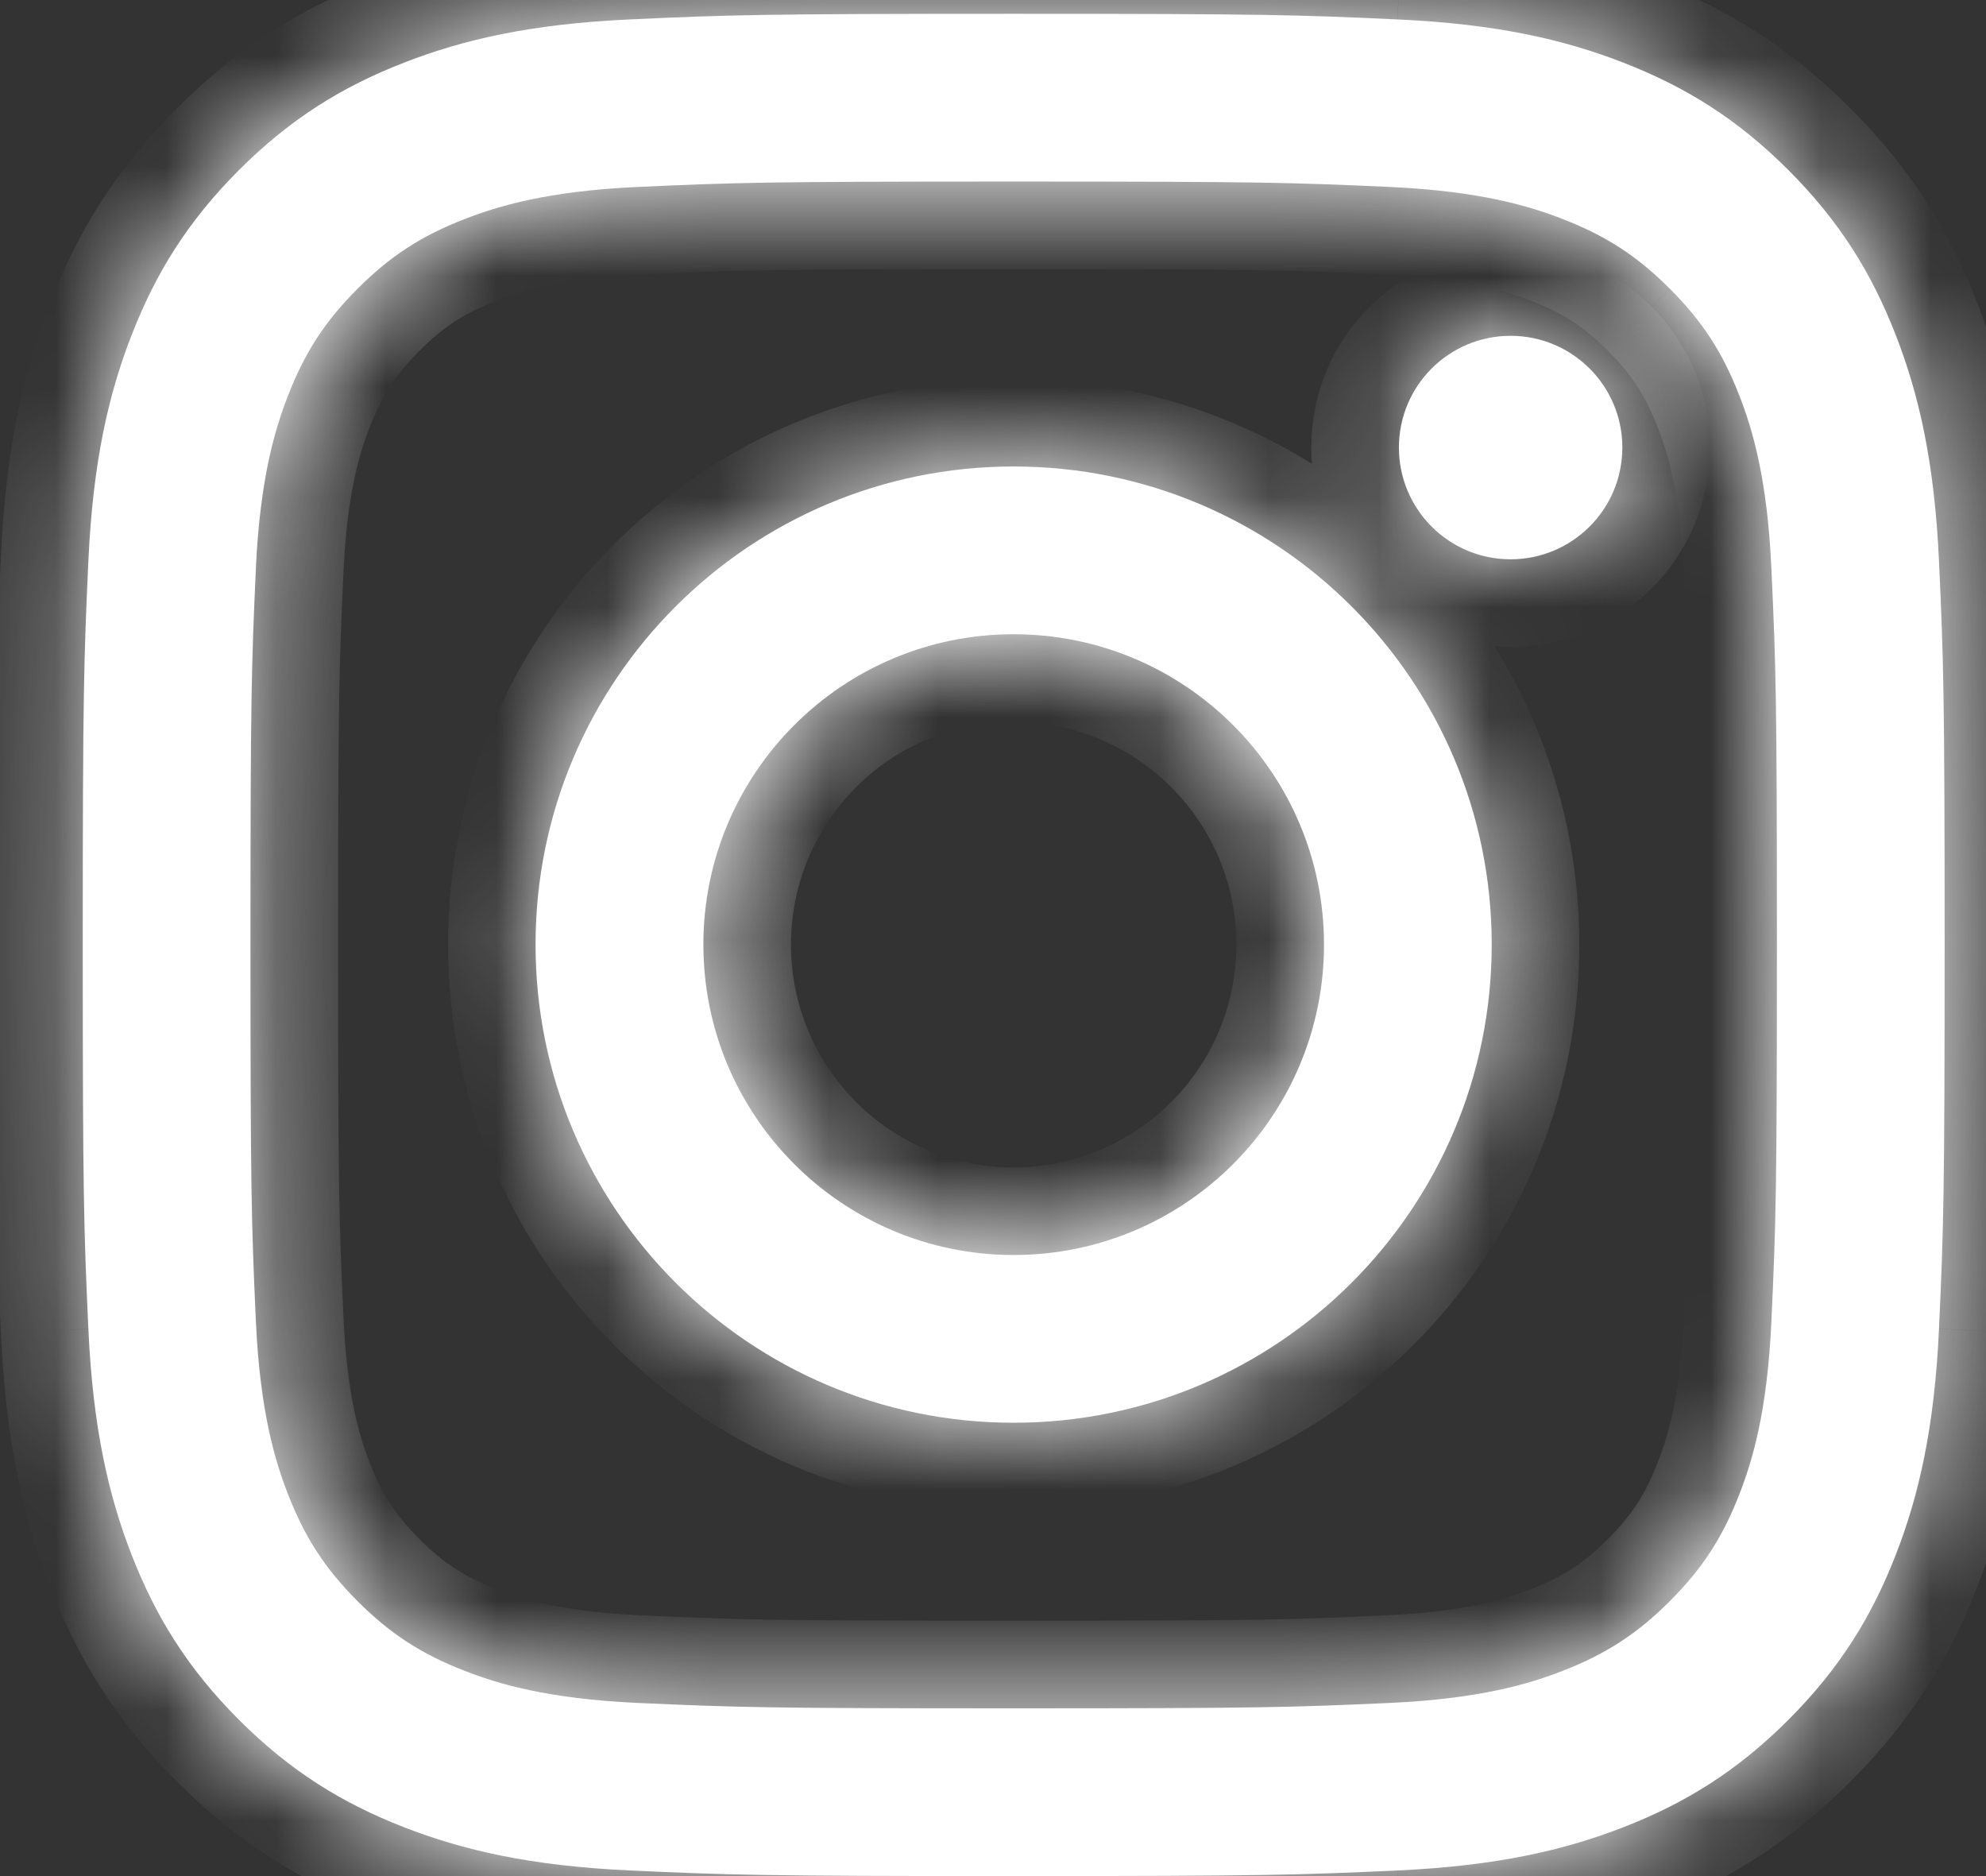 <svg width="18" height="17" viewBox="0 0 18 17" fill="none" xmlns="http://www.w3.org/2000/svg">
<rect x="0" y="0" width="18" height="17" fill="#333333" stroke="none"/>
<mask id="path-1-inside-1_1627_3516" fill="white">
<path d="M9.188 0.125C6.896 0.125 6.609 0.135 5.709 0.176C4.811 0.217 4.197 0.359 3.661 0.568C3.106 0.784 2.635 1.072 2.166 1.541C1.697 2.01 1.409 2.481 1.193 3.036C0.984 3.572 0.842 4.186 0.801 5.084C0.76 5.984 0.75 6.271 0.75 8.563C0.75 10.854 0.76 11.141 0.801 12.041C0.842 12.939 0.984 13.553 1.193 14.089C1.409 14.644 1.697 15.115 2.166 15.584C2.635 16.053 3.106 16.341 3.661 16.557C4.197 16.766 4.811 16.908 5.709 16.949C6.609 16.99 6.896 17 9.188 17C11.479 17 11.766 16.99 12.666 16.949C13.564 16.908 14.178 16.766 14.714 16.557C15.269 16.341 15.74 16.053 16.209 15.584C16.678 15.115 16.966 14.644 17.182 14.089C17.391 13.553 17.533 12.939 17.574 12.041C17.615 11.141 17.625 10.854 17.625 8.563C17.625 6.271 17.615 5.984 17.574 5.084C17.533 4.186 17.391 3.572 17.182 3.036C16.966 2.481 16.678 2.01 16.209 1.541C15.74 1.072 15.269 0.784 14.714 0.568C14.178 0.359 13.564 0.217 12.666 0.176C11.766 0.135 11.479 0.125 9.188 0.125ZM9.188 1.645C11.44 1.645 11.707 1.654 12.597 1.694C13.42 1.732 13.866 1.869 14.164 1.985C14.558 2.138 14.839 2.321 15.134 2.616C15.429 2.911 15.612 3.192 15.765 3.586C15.881 3.884 16.018 4.33 16.055 5.153C16.096 6.043 16.105 6.31 16.105 8.562C16.105 10.815 16.096 11.082 16.055 11.972C16.018 12.795 15.881 13.241 15.765 13.539C15.612 13.933 15.429 14.214 15.134 14.509C14.839 14.804 14.557 14.987 14.164 15.14C13.866 15.256 13.42 15.393 12.597 15.431C11.707 15.471 11.441 15.48 9.188 15.48C6.934 15.48 6.668 15.471 5.778 15.431C4.955 15.393 4.509 15.256 4.211 15.14C3.817 14.987 3.536 14.804 3.241 14.509C2.946 14.214 2.763 13.932 2.61 13.539C2.494 13.241 2.357 12.795 2.319 11.972C2.279 11.082 2.27 10.815 2.27 8.562C2.27 6.31 2.279 6.043 2.319 5.153C2.357 4.33 2.494 3.884 2.61 3.586C2.763 3.192 2.946 2.911 3.241 2.616C3.536 2.321 3.817 2.138 4.211 1.985C4.509 1.869 4.955 1.732 5.778 1.694C6.668 1.654 6.935 1.645 9.188 1.645"/>
</mask>
<path d="M9.188 0.125C6.896 0.125 6.609 0.135 5.709 0.176C4.811 0.217 4.197 0.359 3.661 0.568C3.106 0.784 2.635 1.072 2.166 1.541C1.697 2.01 1.409 2.481 1.193 3.036C0.984 3.572 0.842 4.186 0.801 5.084C0.76 5.984 0.75 6.271 0.75 8.563C0.75 10.854 0.76 11.141 0.801 12.041C0.842 12.939 0.984 13.553 1.193 14.089C1.409 14.644 1.697 15.115 2.166 15.584C2.635 16.053 3.106 16.341 3.661 16.557C4.197 16.766 4.811 16.908 5.709 16.949C6.609 16.99 6.896 17 9.188 17C11.479 17 11.766 16.99 12.666 16.949C13.564 16.908 14.178 16.766 14.714 16.557C15.269 16.341 15.74 16.053 16.209 15.584C16.678 15.115 16.966 14.644 17.182 14.089C17.391 13.553 17.533 12.939 17.574 12.041C17.615 11.141 17.625 10.854 17.625 8.563C17.625 6.271 17.615 5.984 17.574 5.084C17.533 4.186 17.391 3.572 17.182 3.036C16.966 2.481 16.678 2.01 16.209 1.541C15.74 1.072 15.269 0.784 14.714 0.568C14.178 0.359 13.564 0.217 12.666 0.176C11.766 0.135 11.479 0.125 9.188 0.125ZM9.188 1.645C11.44 1.645 11.707 1.654 12.597 1.694C13.42 1.732 13.866 1.869 14.164 1.985C14.558 2.138 14.839 2.321 15.134 2.616C15.429 2.911 15.612 3.192 15.765 3.586C15.881 3.884 16.018 4.33 16.055 5.153C16.096 6.043 16.105 6.31 16.105 8.562C16.105 10.815 16.096 11.082 16.055 11.972C16.018 12.795 15.881 13.241 15.765 13.539C15.612 13.933 15.429 14.214 15.134 14.509C14.839 14.804 14.557 14.987 14.164 15.14C13.866 15.256 13.42 15.393 12.597 15.431C11.707 15.471 11.441 15.48 9.188 15.48C6.934 15.48 6.668 15.471 5.778 15.431C4.955 15.393 4.509 15.256 4.211 15.14C3.817 14.987 3.536 14.804 3.241 14.509C2.946 14.214 2.763 13.932 2.61 13.539C2.494 13.241 2.357 12.795 2.319 11.972C2.279 11.082 2.27 10.815 2.27 8.562C2.27 6.31 2.279 6.043 2.319 5.153C2.357 4.33 2.494 3.884 2.61 3.586C2.763 3.192 2.946 2.911 3.241 2.616C3.536 2.321 3.817 2.138 4.211 1.985C4.509 1.869 4.955 1.732 5.778 1.694C6.668 1.654 6.935 1.645 9.188 1.645" fill="white"/>
<path d="M5.709 0.176L5.673 -0.617L5.673 -0.617L5.709 0.176ZM3.661 0.568L3.373 -0.172L3.373 -0.172L3.661 0.568ZM2.166 1.541L2.728 2.103L2.728 2.103L2.166 1.541ZM1.193 3.036L1.933 3.323L1.933 3.323L1.193 3.036ZM0.801 5.084L0.008 5.048L0.008 5.048L0.801 5.084ZM0.801 12.041L0.008 12.077L0.008 12.078L0.801 12.041ZM1.193 14.089L1.933 13.802L1.933 13.802L1.193 14.089ZM2.166 15.584L1.605 16.145L1.605 16.145L2.166 15.584ZM3.661 16.557L3.373 17.297L3.373 17.297L3.661 16.557ZM5.709 16.949L5.673 17.742L5.673 17.742L5.709 16.949ZM12.666 16.949L12.702 17.742H12.703L12.666 16.949ZM14.714 16.557L15.002 17.297L15.002 17.297L14.714 16.557ZM16.209 15.584L16.77 16.145L16.77 16.145L16.209 15.584ZM17.182 14.089L17.922 14.377L17.922 14.377L17.182 14.089ZM17.574 12.041L18.367 12.078V12.077L17.574 12.041ZM17.574 5.084L18.367 5.048V5.048L17.574 5.084ZM17.182 3.036L17.922 2.748L17.922 2.748L17.182 3.036ZM16.209 1.541L16.77 0.98L16.77 0.98L16.209 1.541ZM14.714 0.568L15.002 -0.172L15.002 -0.172L14.714 0.568ZM12.666 0.176L12.703 -0.617L12.702 -0.617L12.666 0.176ZM12.597 1.694L12.561 2.488L12.561 2.488L12.597 1.694ZM14.164 1.985L13.876 2.725L13.876 2.725L14.164 1.985ZM15.134 2.616L14.572 3.177L14.572 3.178L15.134 2.616ZM15.765 3.586L16.505 3.299L16.505 3.299L15.765 3.586ZM16.055 5.153L15.262 5.189L15.262 5.189L16.055 5.153ZM16.055 11.972L15.262 11.936L15.262 11.936L16.055 11.972ZM15.765 13.539L15.025 13.251L15.025 13.251L15.765 13.539ZM15.134 14.509L14.572 13.947L14.572 13.947L15.134 14.509ZM14.164 15.14L14.451 15.88L14.451 15.88L14.164 15.14ZM12.597 15.431L12.561 14.637L12.561 14.637L12.597 15.431ZM5.778 15.431L5.814 14.637L5.814 14.637L5.778 15.431ZM4.211 15.14L4.499 14.4L4.499 14.4L4.211 15.14ZM3.241 14.509L3.803 13.947L3.803 13.947L3.241 14.509ZM2.61 13.539L1.87 13.826L1.87 13.826L2.61 13.539ZM2.319 11.972L3.113 11.936L3.113 11.936L2.319 11.972ZM2.319 5.153L3.113 5.189L3.113 5.189L2.319 5.153ZM2.61 3.586L3.35 3.874L3.35 3.874L2.61 3.586ZM3.241 2.616L3.803 3.178L3.803 3.178L3.241 2.616ZM4.211 1.985L3.924 1.245L3.924 1.245L4.211 1.985ZM5.778 1.694L5.814 2.488L5.814 2.488L5.778 1.694ZM9.188 -0.669C6.892 -0.669 6.591 -0.659 5.673 -0.617L5.745 0.969C6.627 0.929 6.9 0.919 9.188 0.919V-0.669ZM5.673 -0.617C4.699 -0.573 4 -0.416 3.373 -0.172L3.948 1.308C4.395 1.134 4.922 1.006 5.745 0.969L5.673 -0.617ZM3.373 -0.172C2.723 0.081 2.157 0.427 1.605 0.98L2.728 2.103C3.113 1.717 3.489 1.487 3.948 1.308L3.373 -0.172ZM1.605 0.98C1.052 1.532 0.706 2.098 0.453 2.748L1.933 3.323C2.112 2.864 2.342 2.488 2.728 2.103L1.605 0.98ZM0.453 2.748C0.209 3.375 0.052 4.074 0.008 5.048L1.594 5.12C1.631 4.297 1.759 3.77 1.933 3.323L0.453 2.748ZM0.008 5.048C-0.034 5.966 -0.044 6.267 -0.044 8.563H1.544C1.544 6.275 1.554 6.002 1.594 5.12L0.008 5.048ZM-0.044 8.563C-0.044 10.858 -0.034 11.159 0.008 12.077L1.594 12.005C1.554 11.123 1.544 10.85 1.544 8.563H-0.044ZM0.008 12.078C0.052 13.051 0.209 13.75 0.453 14.377L1.933 13.802C1.759 13.355 1.631 12.828 1.594 12.005L0.008 12.078ZM0.453 14.377C0.706 15.027 1.052 15.593 1.605 16.145L2.728 15.023C2.342 14.637 2.112 14.261 1.933 13.802L0.453 14.377ZM1.605 16.145C2.157 16.698 2.723 17.044 3.373 17.297L3.948 15.817C3.489 15.639 3.113 15.408 2.728 15.023L1.605 16.145ZM3.373 17.297C4 17.541 4.699 17.698 5.673 17.742L5.745 16.156C4.922 16.119 4.395 15.991 3.948 15.817L3.373 17.297ZM5.673 17.742C6.591 17.784 6.892 17.794 9.188 17.794V16.206C6.9 16.206 6.627 16.196 5.745 16.156L5.673 17.742ZM9.188 17.794C11.483 17.794 11.784 17.784 12.702 17.742L12.63 16.156C11.748 16.196 11.475 16.206 9.188 16.206V17.794ZM12.703 17.742C13.676 17.698 14.375 17.541 15.002 17.297L14.427 15.817C13.98 15.991 13.453 16.119 12.63 16.156L12.703 17.742ZM15.002 17.297C15.652 17.044 16.218 16.698 16.77 16.145L15.648 15.023C15.262 15.408 14.886 15.639 14.427 15.817L15.002 17.297ZM16.77 16.145C17.323 15.593 17.669 15.027 17.922 14.377L16.442 13.802C16.264 14.261 16.033 14.637 15.648 15.023L16.77 16.145ZM17.922 14.377C18.166 13.75 18.323 13.051 18.367 12.078L16.781 12.005C16.744 12.828 16.616 13.355 16.442 13.802L17.922 14.377ZM18.367 12.077C18.409 11.159 18.419 10.858 18.419 8.563H16.831C16.831 10.85 16.821 11.123 16.781 12.005L18.367 12.077ZM18.419 8.563C18.419 6.267 18.409 5.966 18.367 5.048L16.781 5.12C16.821 6.002 16.831 6.275 16.831 8.563H18.419ZM18.367 5.048C18.323 4.074 18.166 3.375 17.922 2.748L16.442 3.323C16.616 3.77 16.744 4.297 16.781 5.12L18.367 5.048ZM17.922 2.748C17.669 2.098 17.323 1.532 16.77 0.98L15.648 2.103C16.033 2.488 16.264 2.864 16.442 3.323L17.922 2.748ZM16.77 0.98C16.218 0.427 15.652 0.081 15.002 -0.172L14.427 1.308C14.886 1.487 15.262 1.717 15.648 2.103L16.77 0.98ZM15.002 -0.172C14.375 -0.416 13.676 -0.573 12.703 -0.617L12.63 0.969C13.453 1.006 13.98 1.134 14.427 1.308L15.002 -0.172ZM12.702 -0.617C11.784 -0.659 11.483 -0.669 9.188 -0.669V0.919C11.475 0.919 11.748 0.929 12.63 0.969L12.702 -0.617ZM9.188 2.439C11.437 2.439 11.69 2.448 12.561 2.488L12.633 0.901C11.725 0.86 11.444 0.851 9.188 0.851V2.439ZM12.561 2.488C13.296 2.521 13.658 2.64 13.876 2.725L14.451 1.245C14.075 1.099 13.543 0.943 12.633 0.901L12.561 2.488ZM13.876 2.725C14.169 2.839 14.356 2.961 14.572 3.177L15.695 2.055C15.321 1.681 14.947 1.437 14.451 1.245L13.876 2.725ZM14.572 3.178C14.789 3.394 14.911 3.581 15.025 3.874L16.505 3.299C16.312 2.804 16.069 2.429 15.695 2.055L14.572 3.178ZM15.025 3.874C15.11 4.092 15.229 4.454 15.262 5.189L16.849 5.117C16.807 4.207 16.651 3.675 16.505 3.299L15.025 3.874ZM15.262 5.189C15.302 6.061 15.311 6.313 15.311 8.562H16.899C16.899 6.306 16.89 6.025 16.849 5.117L15.262 5.189ZM15.311 8.562C15.311 10.812 15.302 11.065 15.262 11.936L16.849 12.008C16.89 11.1 16.899 10.819 16.899 8.562H15.311ZM15.262 11.936C15.229 12.671 15.11 13.033 15.025 13.251L16.505 13.826C16.651 13.45 16.807 12.918 16.849 12.008L15.262 11.936ZM15.025 13.251C14.911 13.544 14.789 13.731 14.572 13.947L15.695 15.07C16.069 14.696 16.312 14.322 16.505 13.826L15.025 13.251ZM14.572 13.947C14.356 14.164 14.169 14.286 13.876 14.4L14.451 15.88C14.947 15.688 15.321 15.444 15.695 15.07L14.572 13.947ZM13.876 14.4C13.658 14.485 13.296 14.604 12.561 14.637L12.633 16.224C13.543 16.182 14.075 16.026 14.451 15.88L13.876 14.4ZM12.561 14.637C11.69 14.677 11.437 14.686 9.188 14.686V16.274C11.444 16.274 11.725 16.265 12.633 16.224L12.561 14.637ZM9.188 14.686C6.938 14.686 6.685 14.677 5.814 14.637L5.742 16.224C6.65 16.265 6.931 16.274 9.188 16.274V14.686ZM5.814 14.637C5.079 14.604 4.717 14.485 4.499 14.4L3.924 15.88C4.3 16.026 4.832 16.182 5.742 16.224L5.814 14.637ZM4.499 14.4C4.206 14.286 4.019 14.164 3.803 13.947L2.68 15.07C3.054 15.444 3.429 15.688 3.924 15.88L4.499 14.4ZM3.803 13.947C3.586 13.731 3.464 13.544 3.35 13.251L1.87 13.826C2.062 14.322 2.306 14.696 2.68 15.07L3.803 13.947ZM3.35 13.251C3.265 13.033 3.146 12.671 3.113 11.936L1.526 12.008C1.568 12.918 1.724 13.45 1.87 13.826L3.35 13.251ZM3.113 11.936C3.073 11.065 3.064 10.812 3.064 8.562H1.476C1.476 10.819 1.485 11.1 1.526 12.008L3.113 11.936ZM3.064 8.562C3.064 6.313 3.073 6.061 3.113 5.189L1.526 5.117C1.485 6.025 1.476 6.306 1.476 8.562H3.064ZM3.113 5.189C3.146 4.454 3.265 4.092 3.35 3.874L1.87 3.299C1.724 3.675 1.568 4.207 1.526 5.117L3.113 5.189ZM3.35 3.874C3.464 3.581 3.586 3.394 3.803 3.178L2.68 2.055C2.306 2.429 2.062 2.803 1.87 3.299L3.35 3.874ZM3.803 3.178C4.019 2.961 4.206 2.839 4.499 2.725L3.924 1.245C3.429 1.437 3.054 1.681 2.68 2.055L3.803 3.178ZM4.499 2.725C4.717 2.64 5.079 2.521 5.814 2.488L5.742 0.901C4.832 0.943 4.3 1.099 3.924 1.245L4.499 2.725ZM5.814 2.488C6.686 2.448 6.938 2.439 9.188 2.439V0.851C6.931 0.851 6.65 0.86 5.742 0.901L5.814 2.488Z" fill="white" mask="url(#path-1-inside-1_1627_3516)"/>
<mask id="path-3-inside-2_1627_3516" fill="white">
<path d="M9.187 11.372C7.634 11.372 6.375 10.113 6.375 8.559C6.375 7.006 7.634 5.747 9.187 5.747C10.741 5.747 12 7.006 12 8.559C12 10.113 10.741 11.372 9.187 11.372ZM9.187 4.227C6.794 4.227 4.854 6.167 4.854 8.559C4.854 10.952 6.794 12.892 9.187 12.892C11.58 12.892 13.52 10.952 13.52 8.559C13.52 6.167 11.58 4.227 9.187 4.227ZM14.704 4.055C14.704 4.615 14.25 5.068 13.691 5.068C13.132 5.068 12.679 4.615 12.679 4.055C12.679 3.496 13.132 3.043 13.691 3.043C14.25 3.043 14.704 3.496 14.704 4.055Z"/>
</mask>
<path d="M9.187 11.372C7.634 11.372 6.375 10.113 6.375 8.559C6.375 7.006 7.634 5.747 9.187 5.747C10.741 5.747 12 7.006 12 8.559C12 10.113 10.741 11.372 9.187 11.372ZM9.187 4.227C6.794 4.227 4.854 6.167 4.854 8.559C4.854 10.952 6.794 12.892 9.187 12.892C11.58 12.892 13.52 10.952 13.52 8.559C13.52 6.167 11.58 4.227 9.187 4.227ZM14.704 4.055C14.704 4.615 14.25 5.068 13.691 5.068C13.132 5.068 12.679 4.615 12.679 4.055C12.679 3.496 13.132 3.043 13.691 3.043C14.25 3.043 14.704 3.496 14.704 4.055Z" fill="white"/>
<path d="M9.187 10.578C8.072 10.578 7.169 9.674 7.169 8.559H5.581C5.581 10.551 7.195 12.166 9.187 12.166V10.578ZM7.169 8.559C7.169 7.445 8.072 6.541 9.187 6.541V4.953C7.195 4.953 5.581 6.568 5.581 8.559H7.169ZM9.187 6.541C10.302 6.541 11.206 7.445 11.206 8.559H12.794C12.794 6.568 11.179 4.953 9.187 4.953V6.541ZM11.206 8.559C11.206 9.674 10.302 10.578 9.187 10.578V12.166C11.179 12.166 12.794 10.551 12.794 8.559H11.206ZM9.187 3.433C6.356 3.433 4.061 5.728 4.061 8.559H5.648C5.648 6.605 7.233 5.021 9.187 5.021V3.433ZM4.061 8.559C4.061 11.391 6.356 13.686 9.187 13.686V12.098C7.233 12.098 5.648 10.514 5.648 8.559H4.061ZM9.187 13.686C12.019 13.686 14.314 11.391 14.314 8.559H12.726C12.726 10.514 11.142 12.098 9.187 12.098V13.686ZM14.314 8.559C14.314 5.728 12.019 3.433 9.187 3.433V5.021C11.142 5.021 12.726 6.605 12.726 8.559H14.314ZM13.91 4.055C13.91 4.176 13.812 4.274 13.691 4.274V5.862C14.689 5.862 15.498 5.053 15.498 4.055H13.91ZM13.691 4.274C13.57 4.274 13.473 4.176 13.473 4.055H11.885C11.885 5.053 12.694 5.862 13.691 5.862V4.274ZM13.473 4.055C13.473 3.935 13.57 3.837 13.691 3.837V2.249C12.694 2.249 11.885 3.058 11.885 4.055H13.473ZM13.691 3.837C13.812 3.837 13.91 3.935 13.91 4.055H15.498C15.498 3.058 14.689 2.249 13.691 2.249V3.837Z" fill="white" mask="url(#path-3-inside-2_1627_3516)"/>
</svg>
